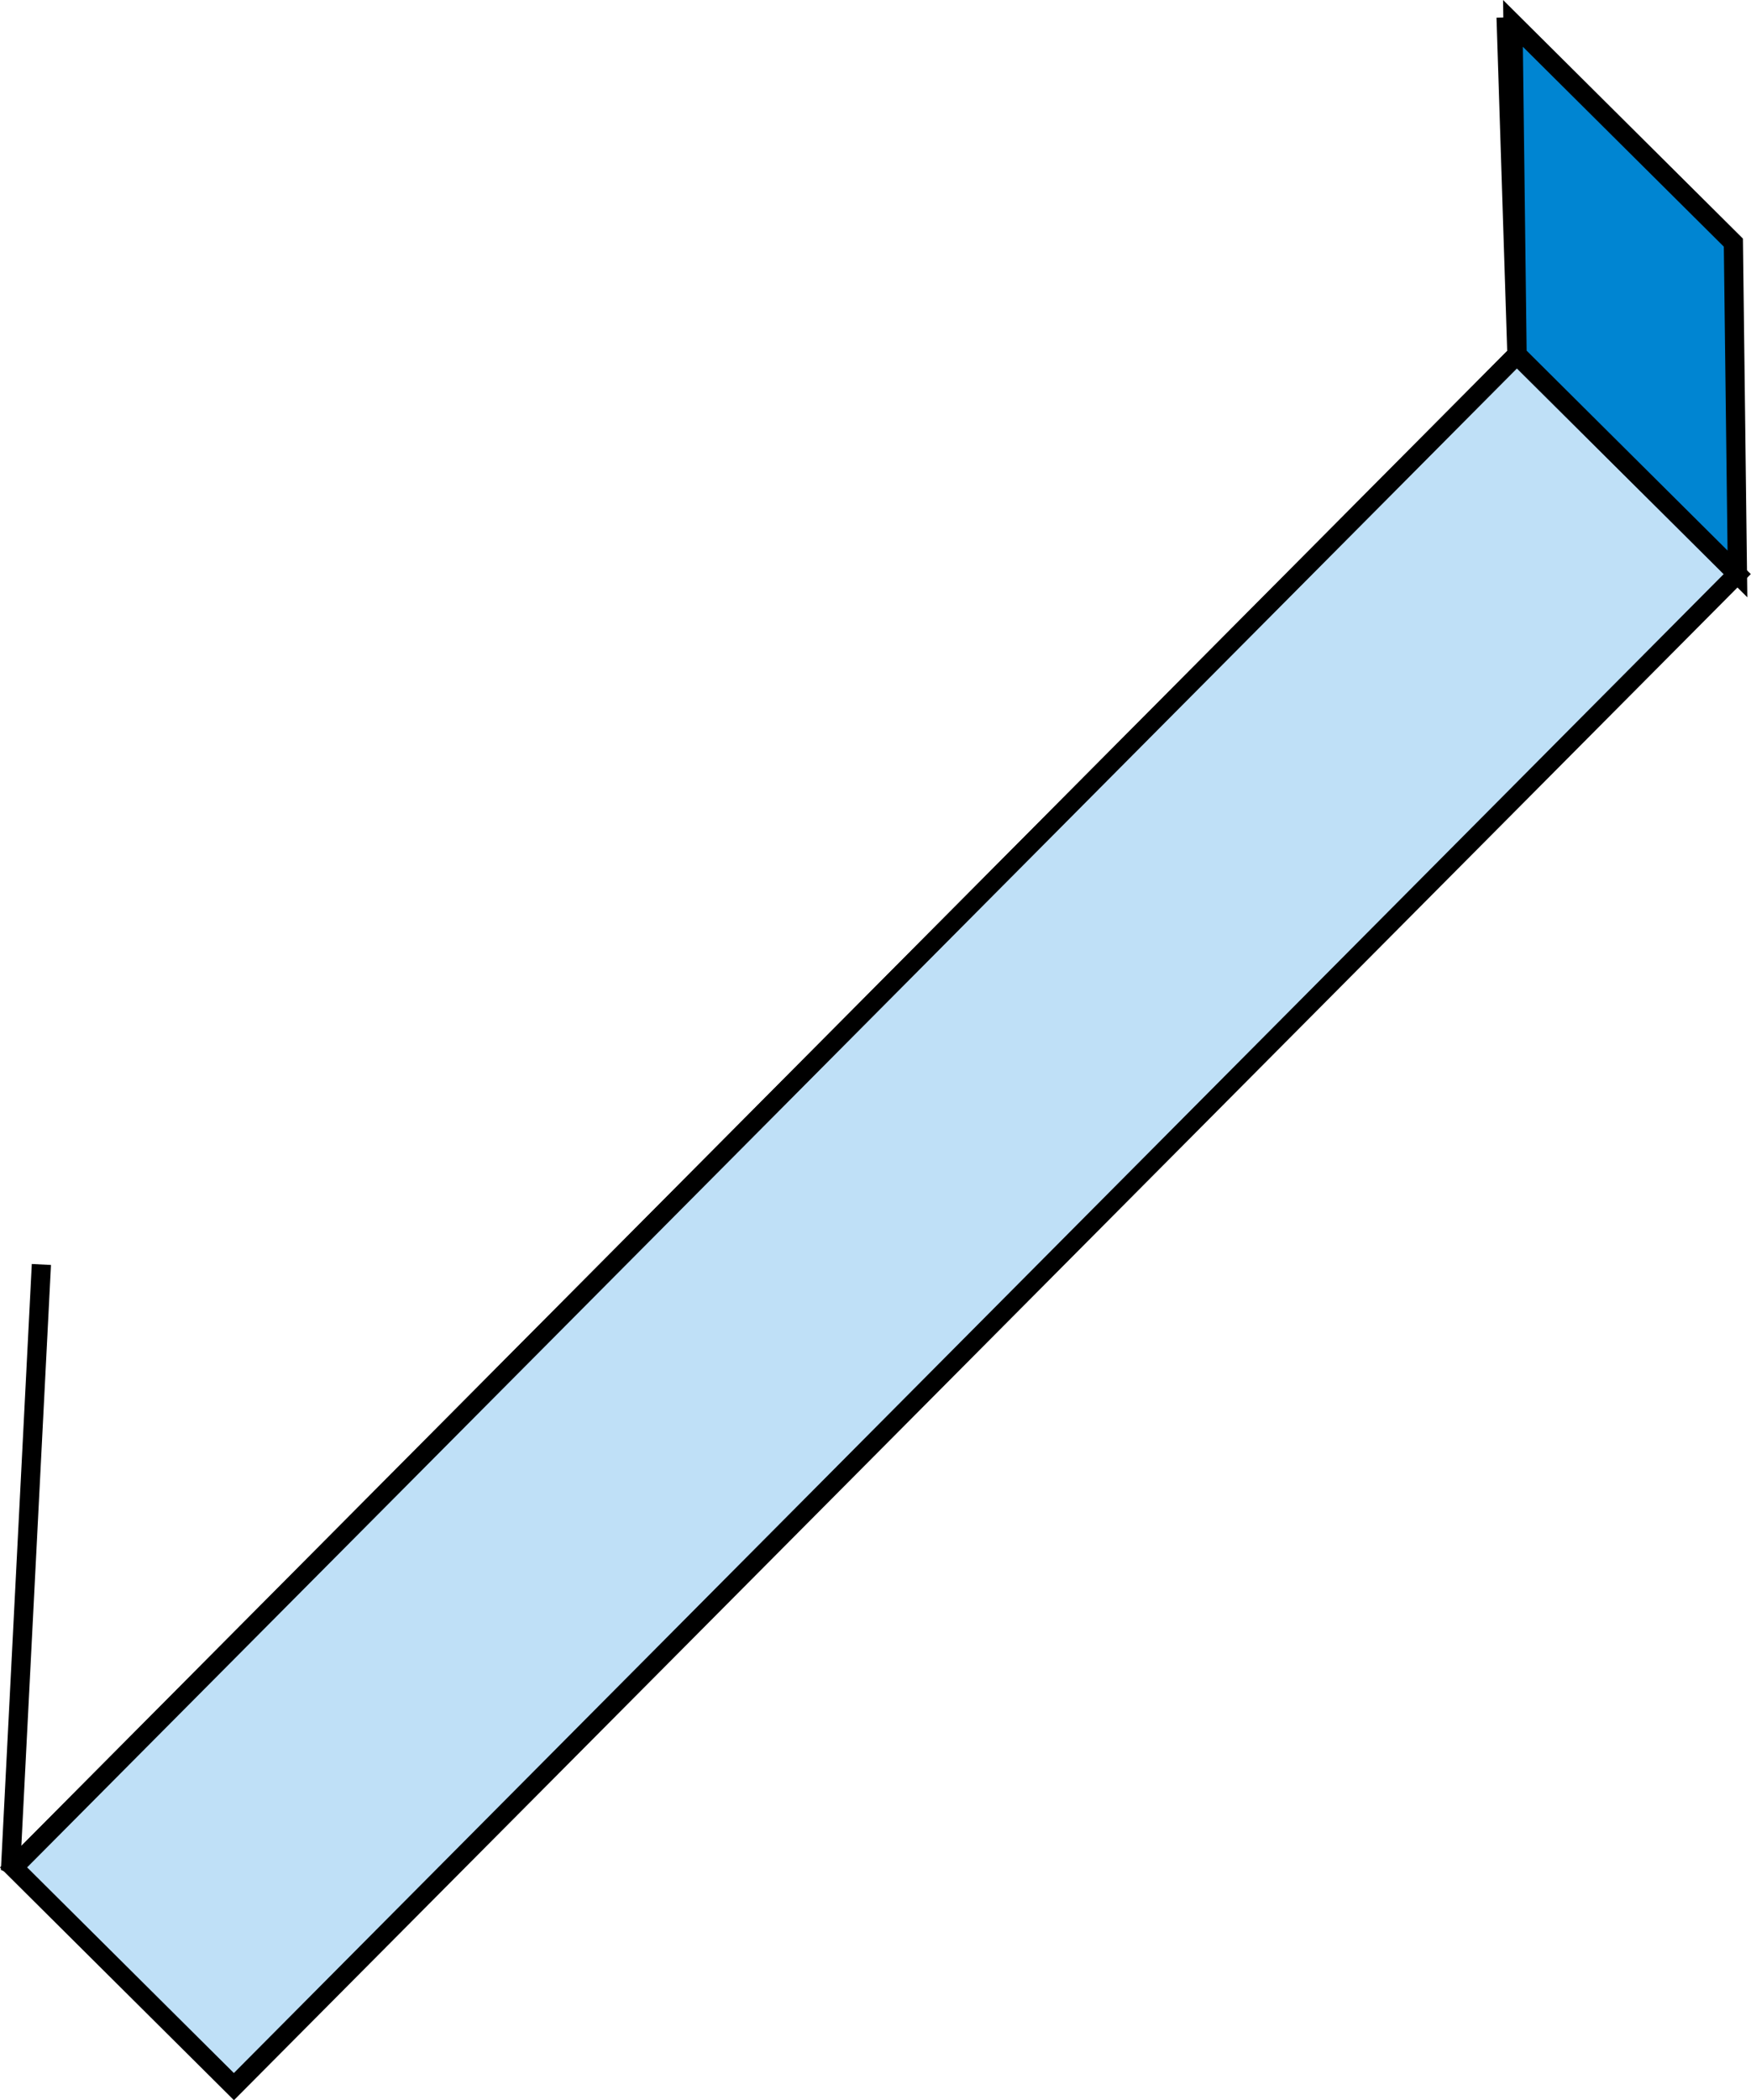 <svg viewBox="0 0 45.602 54.674" height="54.674" width="45.602" xmlns="http://www.w3.org/2000/svg">
  <g transform="translate(-583.976 -2515)" data-name="Group 4166" id="Group_4166">
    <path stroke-width="0.5" stroke-miterlimit="2" stroke="#000" fill="none" transform="translate(499 2515)" d="M124.2.452l.282,8.782L85.249,48.691l.805-15.774" data-name="Path 3431" id="Path_3431"></path>
    <rect fill="#bfe0f7" transform="matrix(0.705, -0.709, 0.709, 0.705, 584.329, 2563.613)" height="8.094" width="55.534" data-name="Rectangle 3490" id="Rectangle_3490"></rect>
    <rect stroke-width="0.5" stroke-miterlimit="10" stroke="#000" fill="none" transform="matrix(0.705, -0.709, 0.709, 0.705, 584.329, 2563.613)" height="8.094" width="55.534" data-name="Rectangle 3491" id="Rectangle_3491"></rect>
    <path fill="#0085d2" transform="translate(499 2515)" d="M124.379.609l5.74,5.707.106,8.625-5.739-5.707Z" data-name="Path 3432" id="Path_3432"></path>
    <path stroke-width="0.5" stroke="#000" fill="none" transform="translate(499 2515)" d="M124.379.609l5.74,5.707.106,8.625-5.739-5.707Z" data-name="Path 3433" id="Path_3433"></path>
  </g>
</svg>
